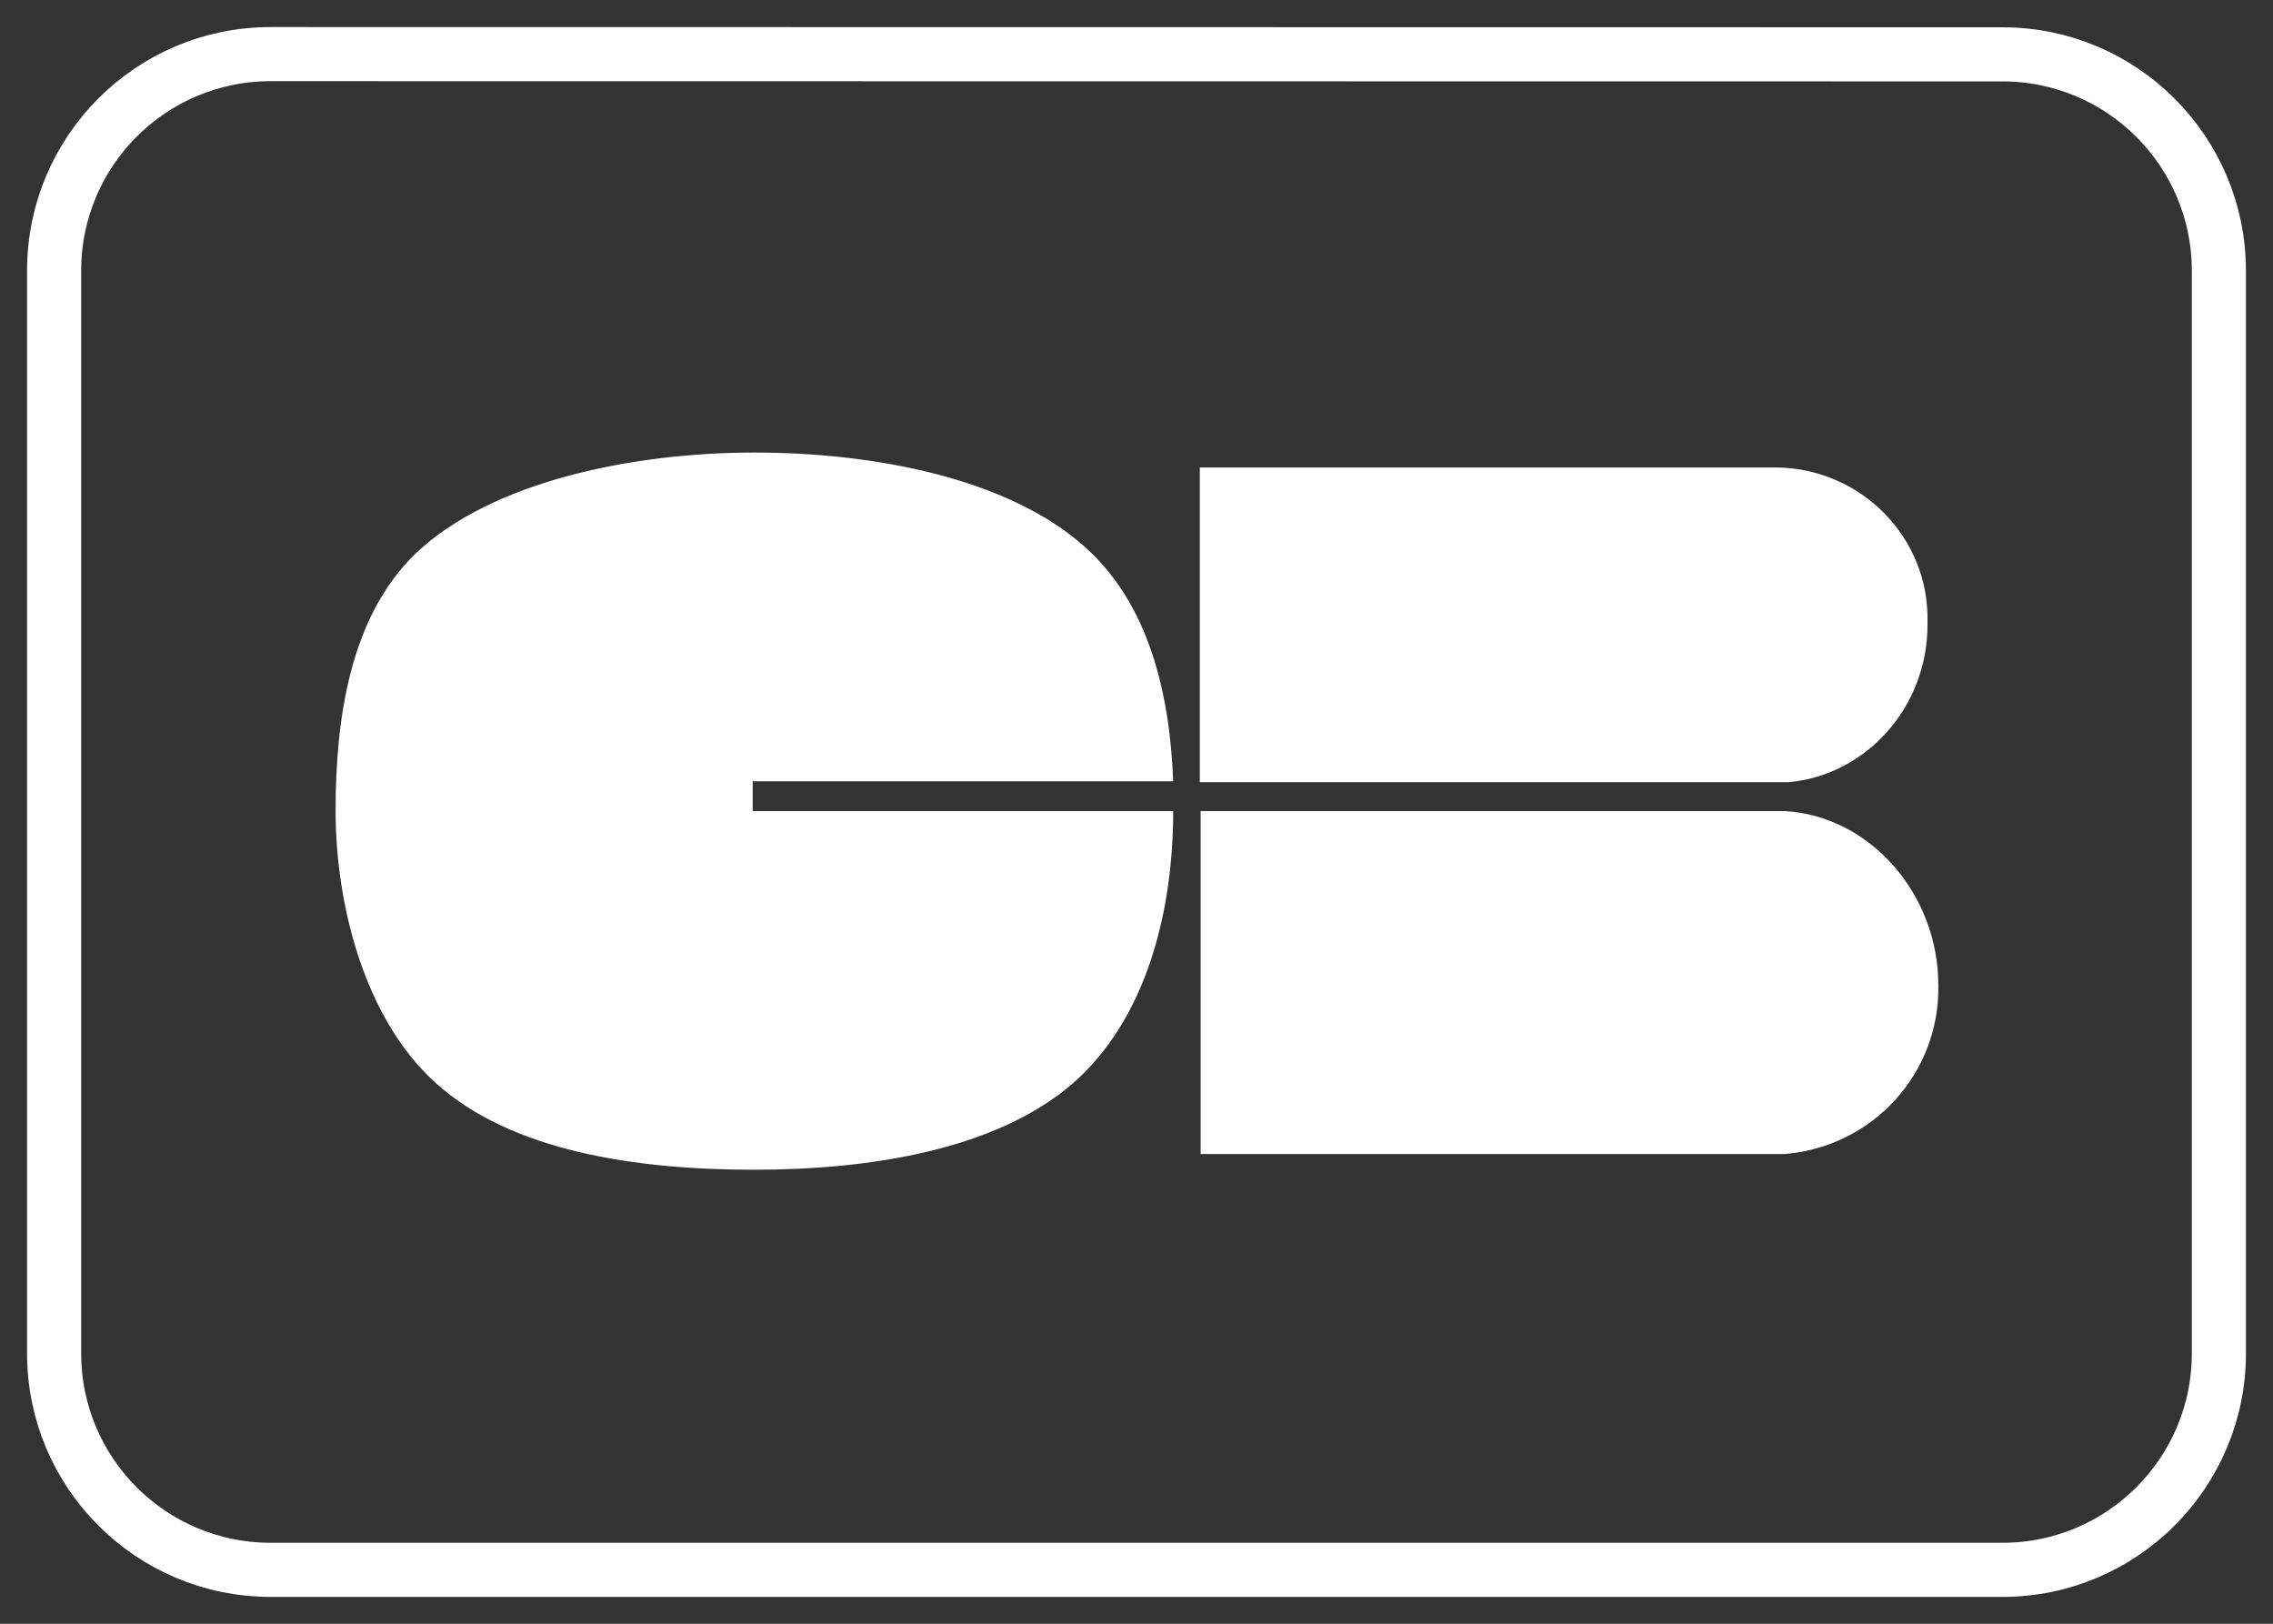 <svg width="42" height="30" viewBox="0 0 42 30" fill="none" xmlns="http://www.w3.org/2000/svg">
<rect x="0" y="0" width="42" height="30" fill="#333333" stroke="none"/>
<path d="M41 5.004C41 2.795 39.209 1.004 37 1.004L5 1C2.791 1 1 2.791 1 5V25.004C1 27.213 2.791 29.004 5 29.004C15.667 29.004 26.333 29.004 37 29.004C39.209 29.004 41 27.213 41 25.004C41 18.337 41 11.671 41 5.004Z" stroke="white"/>
<path fill-rule="evenodd" clip-rule="evenodd" d="M13.924 14.436H21.678C21.616 12.814 21.231 11.161 20.047 10.106C18.631 8.836 16.154 8.361 13.939 8.361C11.724 8.361 9.093 8.882 7.678 10.228C6.462 11.406 6.201 13.288 6.201 14.986C6.201 16.685 6.724 18.812 8.047 20.005C9.447 21.275 11.755 21.612 13.939 21.612C16.124 21.612 18.401 21.229 19.801 20.036C21.201 18.827 21.678 16.807 21.678 14.986H13.908V14.42L13.924 14.436ZM22.185 14.986V21.321H32.985C34.616 21.183 35.847 19.821 35.816 18.2C35.816 16.517 34.554 15.078 32.985 14.986H22.185ZM32.847 8.637C34.401 8.667 35.647 9.937 35.616 11.483V11.544C35.616 13.059 34.493 14.313 33.062 14.451H22.17V8.637H32.831H32.847Z" fill="white"/>
</svg>
